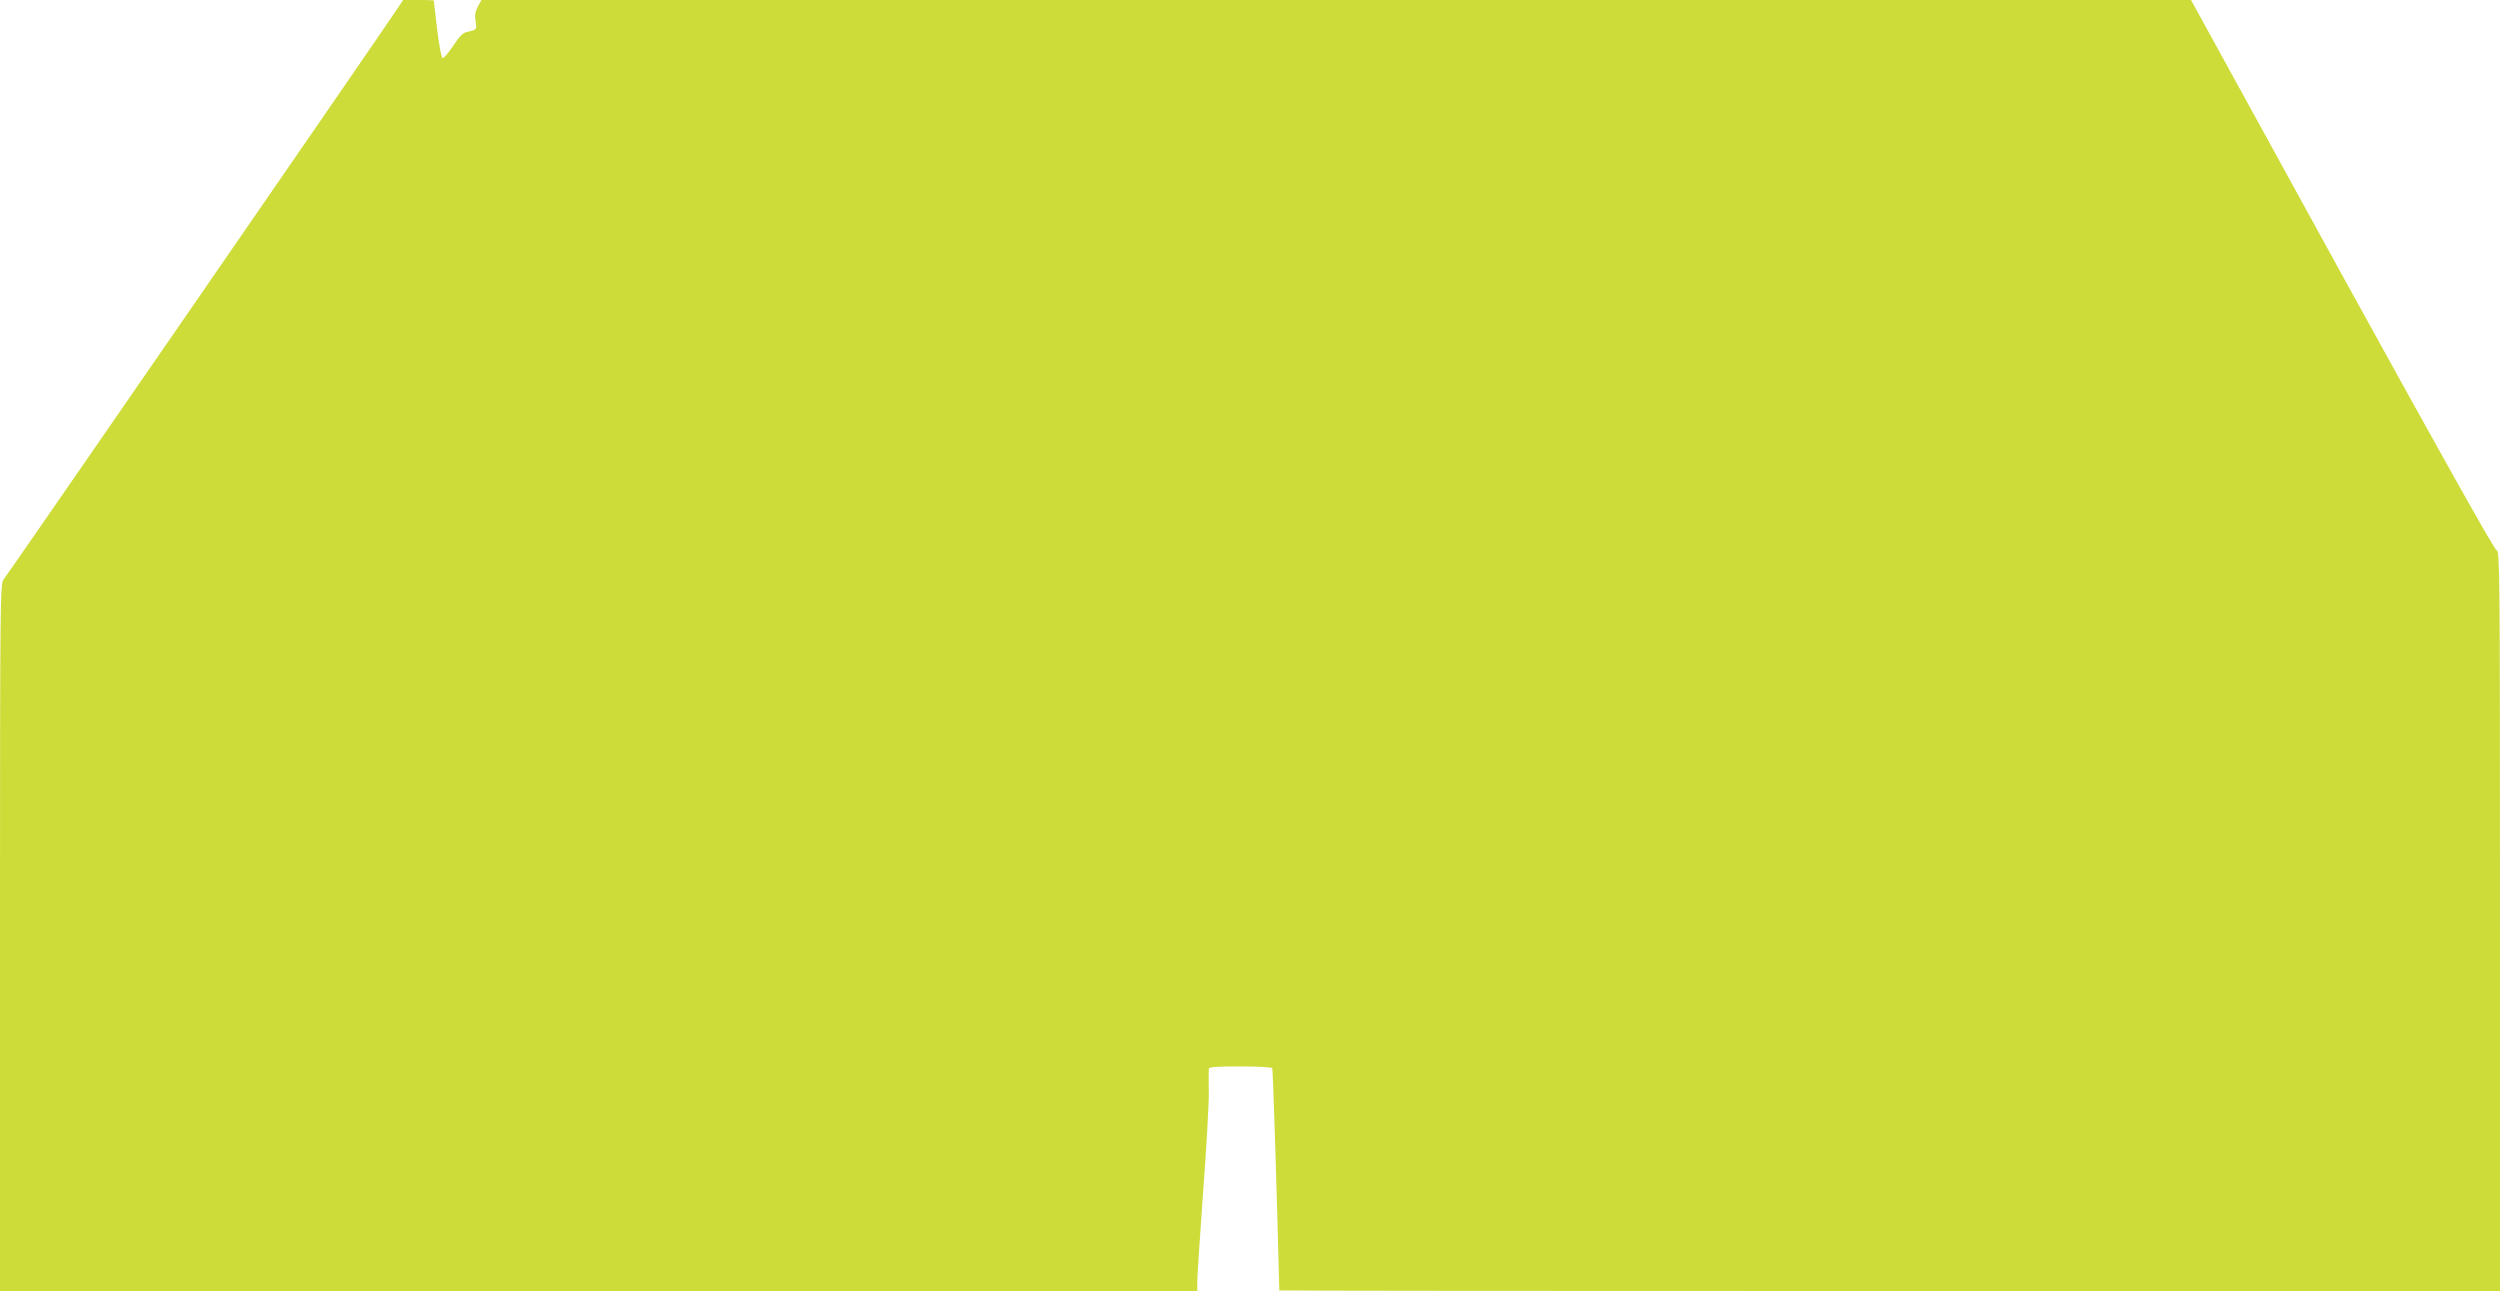 <?xml version="1.0" standalone="no"?>
<!DOCTYPE svg PUBLIC "-//W3C//DTD SVG 20010904//EN"
 "http://www.w3.org/TR/2001/REC-SVG-20010904/DTD/svg10.dtd">
<svg version="1.0" xmlns="http://www.w3.org/2000/svg"
 width="1280pt" height="661pt" viewBox="0 0 1280 661"
 preserveAspectRatio="xMidYMid meet">
<g transform="translate(0,661) scale(0.1,-0.1)"
fill="#cddc39" stroke="none">
<path d="M2026 6553 c-149 -221 -1992 -2892 -2007 -2909 -18 -20 -19 -72 -19
-1832 l0 -1812 3065 0 3065 0 0 49 c0 27 14 233 30 458 17 224 30 455 29 513
-1 58 -1 111 0 118 1 9 40 12 160 12 88 0 162 -4 165 -9 4 -6 27 -752 36
-1138 0 -2 1406 -3 3125 -3 l3125 0 0 1894 c0 1795 -1 1894 -17 1898 -12 3
-300 518 -792 1411 l-773 1407 -4377 0 -4376 0 -19 -34 c-13 -26 -16 -44 -11
-75 7 -43 7 -43 -46 -55 -19 -4 -39 -25 -69 -71 -24 -36 -48 -64 -54 -62 -6 2
-18 65 -28 148 -9 79 -17 145 -17 147 -1 1 -36 2 -79 2 l-78 0 -38 -57z"/>
</g>
</svg>

